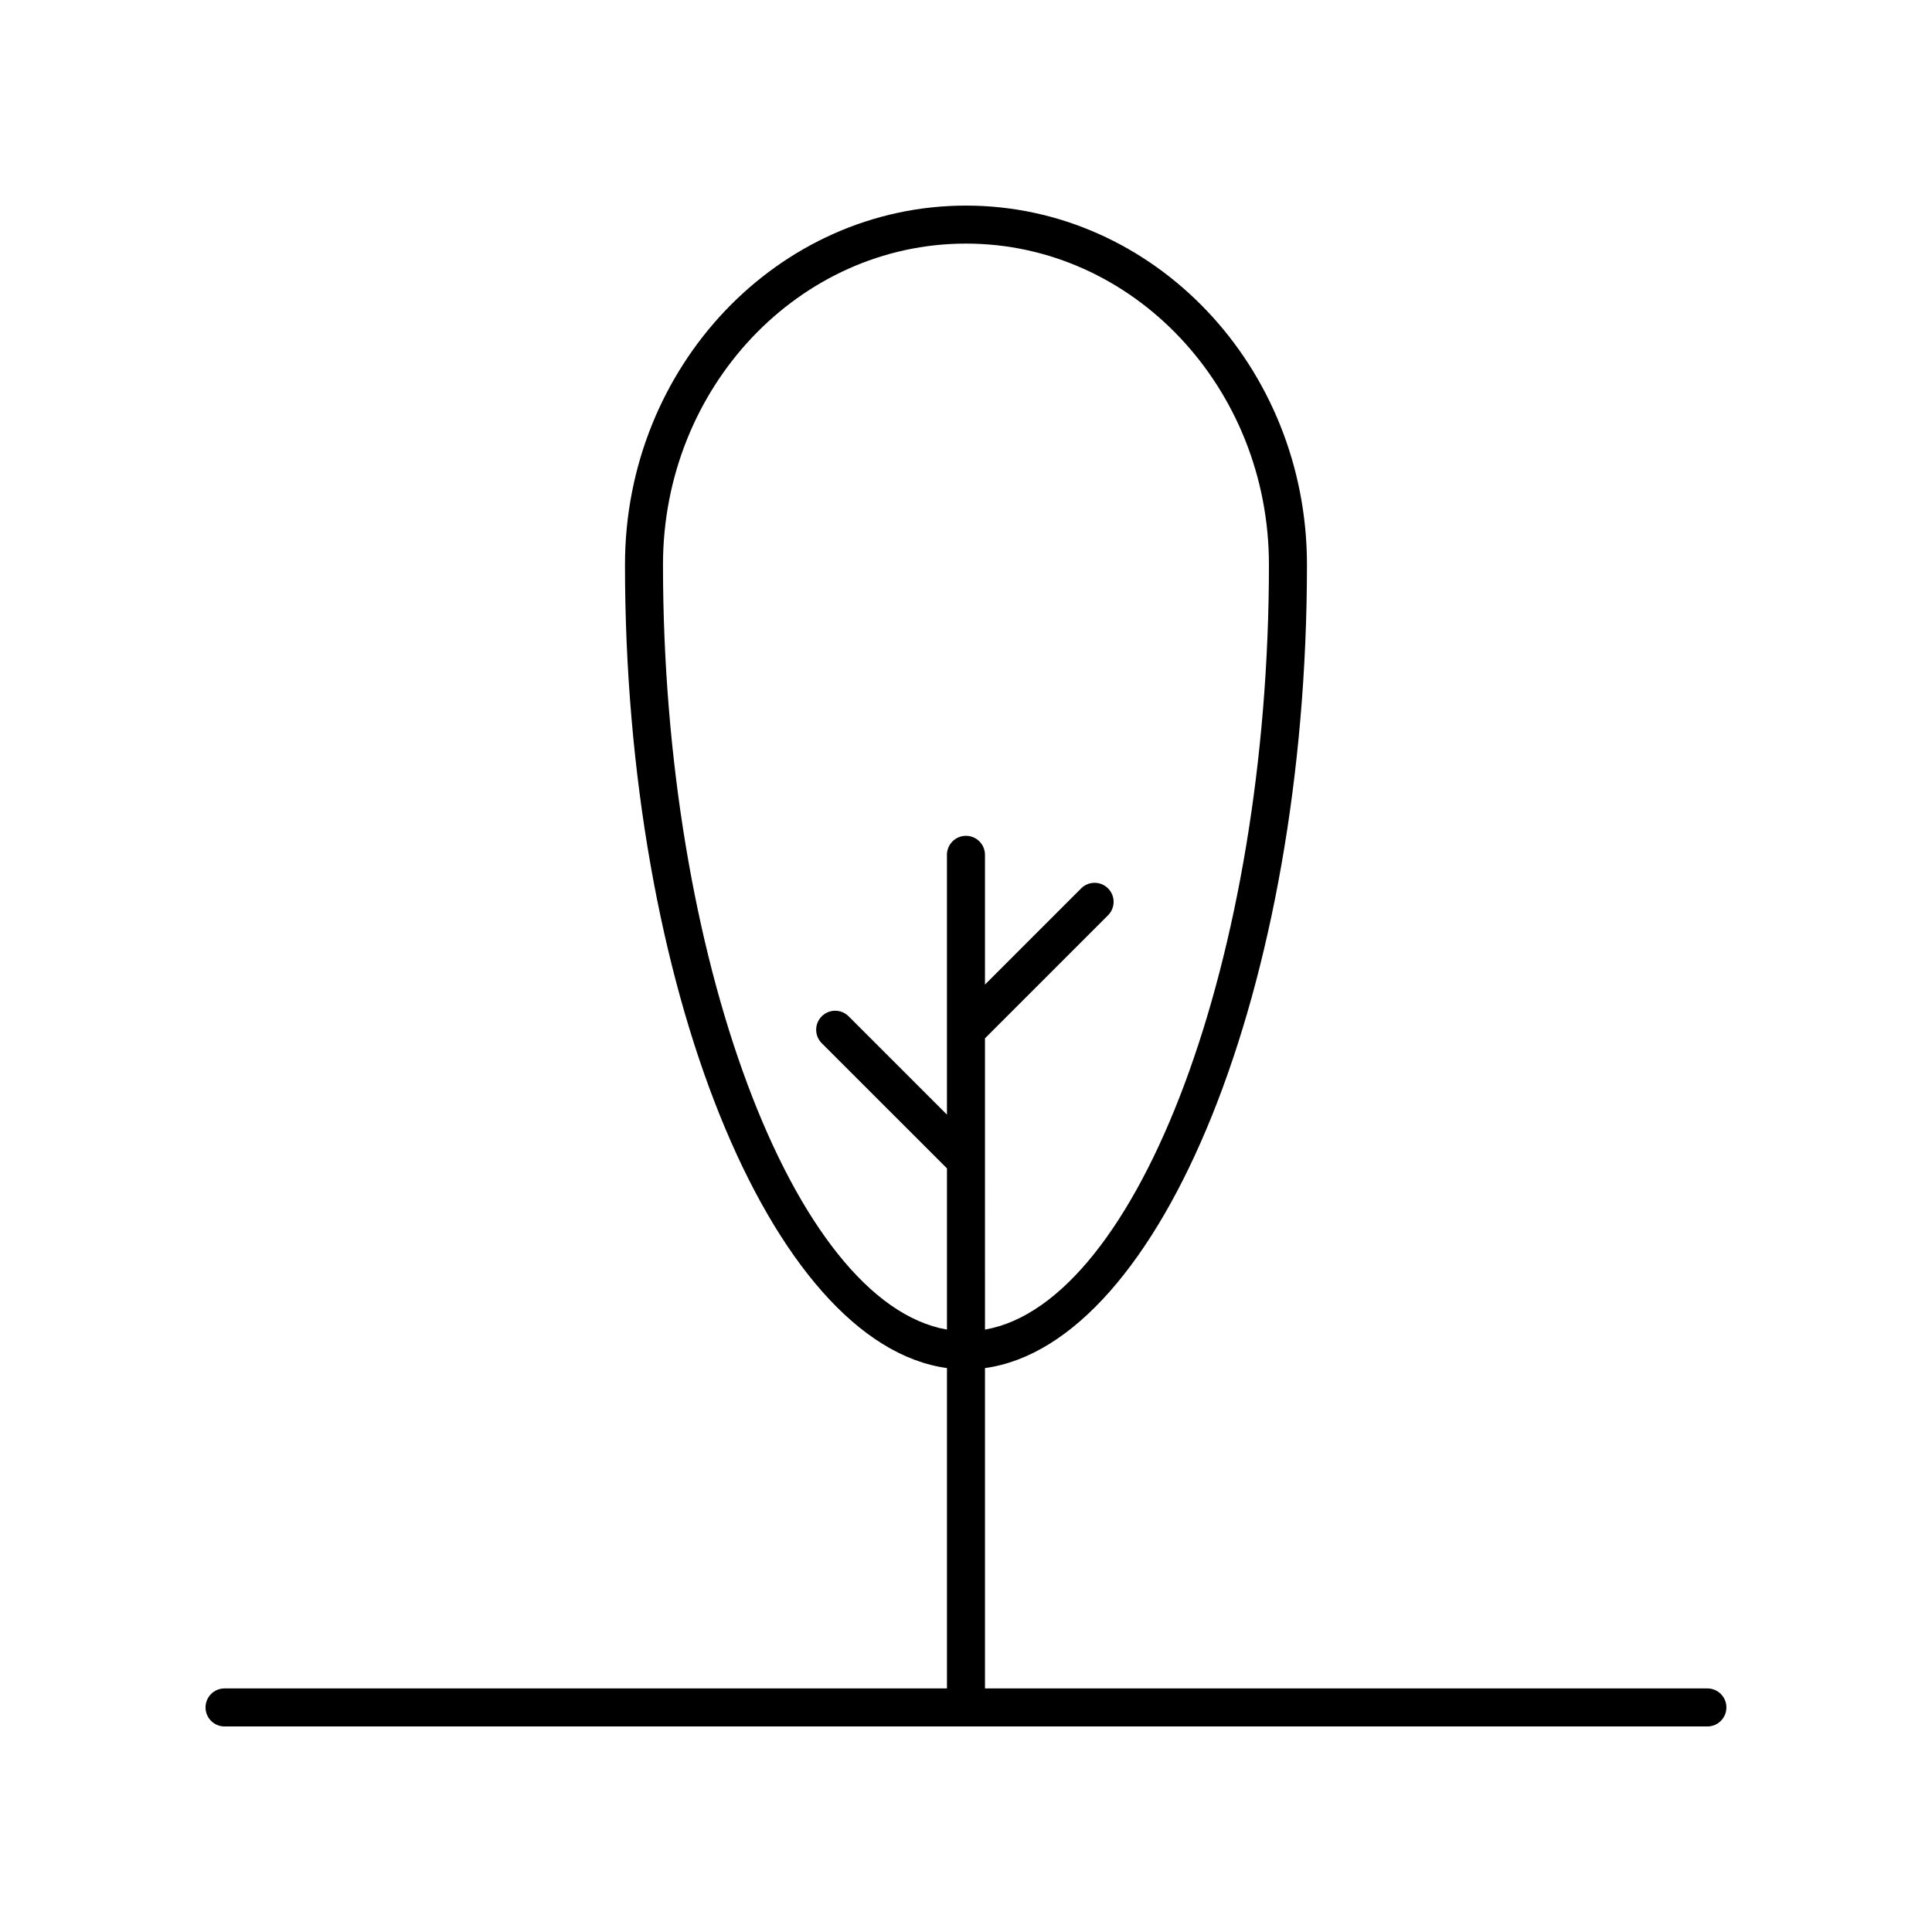 <?xml version="1.0" encoding="UTF-8"?>
<!-- The Best Svg Icon site in the world: iconSvg.co, Visit us! https://iconsvg.co -->
<svg fill="#000000" width="800px" height="800px" version="1.1" viewBox="144 144 512 512" xmlns="http://www.w3.org/2000/svg">
 <path d="m596.48 591.45h-191.45v-84.895c46.75-6.414 85.328-101.28 85.328-212.89 0-52.484-40.535-95.18-90.363-95.18s-90.367 42.699-90.367 95.18c0 111.61 38.578 206.48 85.328 212.89v84.895h-191.45c-2.785 0-5.039 2.254-5.039 5.039 0 2.781 2.254 5.039 5.039 5.039h392.97c2.785 0 5.039-2.254 5.039-5.039 0-2.781-2.254-5.039-5.039-5.039zm-276.78-297.79c0-46.93 36.02-85.105 80.293-85.105 44.27 0 80.289 38.176 80.289 85.105 0 103.96-34.617 195.61-75.25 202.7l-0.004-77.191 32.613-32.613c1.969-1.969 1.969-5.156 0-7.125s-5.156-1.969-7.125 0l-25.488 25.492v-34.383c0-2.781-2.254-5.039-5.039-5.039s-5.039 2.254-5.039 5.039v68.848l-26.055-26.055c-1.969-1.969-5.156-1.969-7.125 0s-1.969 5.156 0 7.125l33.184 33.176v42.723c-40.633-7.082-75.254-98.73-75.254-202.7z"/>
</svg>